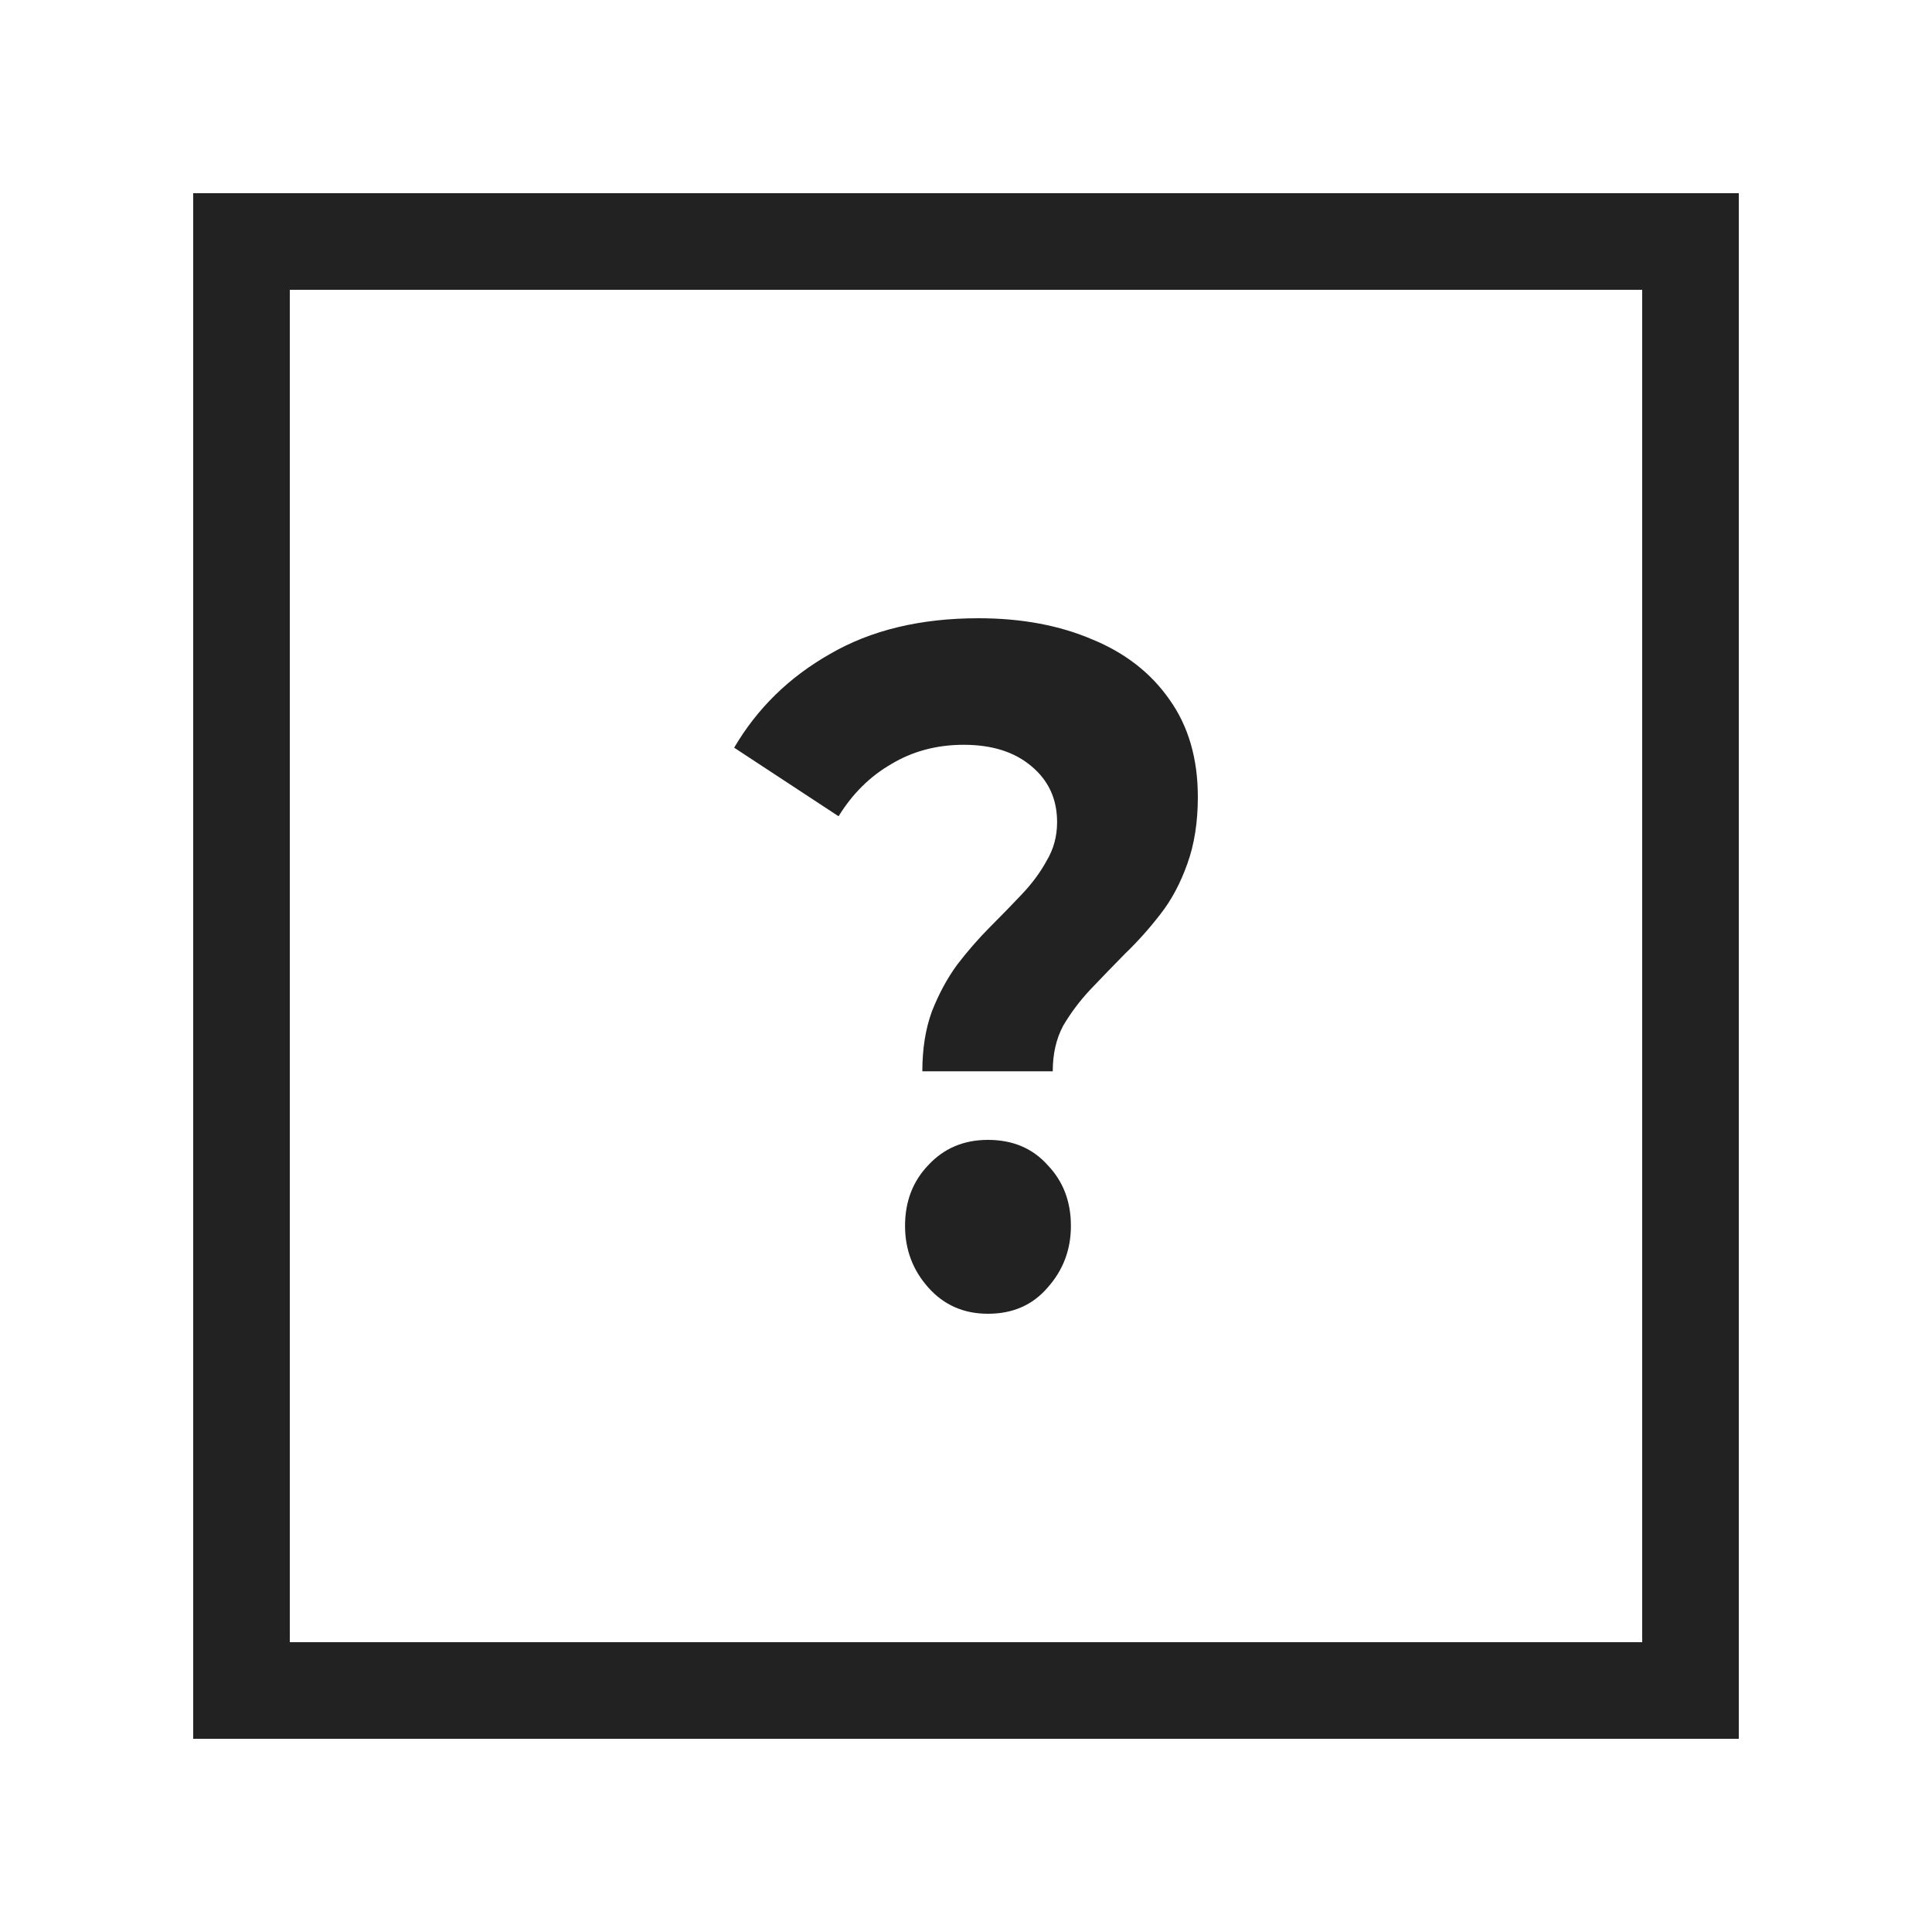 <svg xmlns="http://www.w3.org/2000/svg" fill="none" viewBox="0 0 20 20" height="20" width="20">
<rect stroke="#222222" height="15" width="15" y="2.5" x="2.5"></rect>
<path fill="#222222" d="M9.548 11.09C9.548 10.857 9.581 10.65 9.647 10.47C9.718 10.29 9.804 10.13 9.906 9.99C10.013 9.85 10.126 9.72 10.245 9.6C10.365 9.48 10.475 9.367 10.576 9.26C10.683 9.147 10.77 9.03 10.835 8.91C10.907 8.79 10.943 8.657 10.943 8.51C10.943 8.27 10.853 8.077 10.675 7.93C10.502 7.784 10.269 7.71 9.977 7.71C9.697 7.71 9.447 7.777 9.226 7.91C9.006 8.037 8.824 8.217 8.681 8.45L7.6 7.74C7.838 7.334 8.169 7.01 8.592 6.77C9.015 6.524 9.527 6.4 10.129 6.4C10.576 6.4 10.969 6.474 11.309 6.62C11.649 6.76 11.914 6.967 12.105 7.24C12.301 7.514 12.4 7.85 12.4 8.25C12.4 8.51 12.364 8.74 12.292 8.94C12.221 9.14 12.129 9.314 12.015 9.46C11.902 9.607 11.78 9.744 11.649 9.87C11.524 9.997 11.405 10.12 11.291 10.24C11.178 10.36 11.083 10.487 11.005 10.62C10.934 10.754 10.898 10.91 10.898 11.09H9.548ZM10.227 13.6C9.977 13.6 9.772 13.51 9.611 13.33C9.45 13.15 9.369 12.937 9.369 12.69C9.369 12.437 9.45 12.227 9.611 12.06C9.772 11.887 9.977 11.8 10.227 11.8C10.484 11.8 10.689 11.887 10.844 12.06C11.005 12.227 11.086 12.437 11.086 12.69C11.086 12.937 11.005 13.15 10.844 13.33C10.689 13.51 10.484 13.6 10.227 13.6Z"></path>
</svg>

